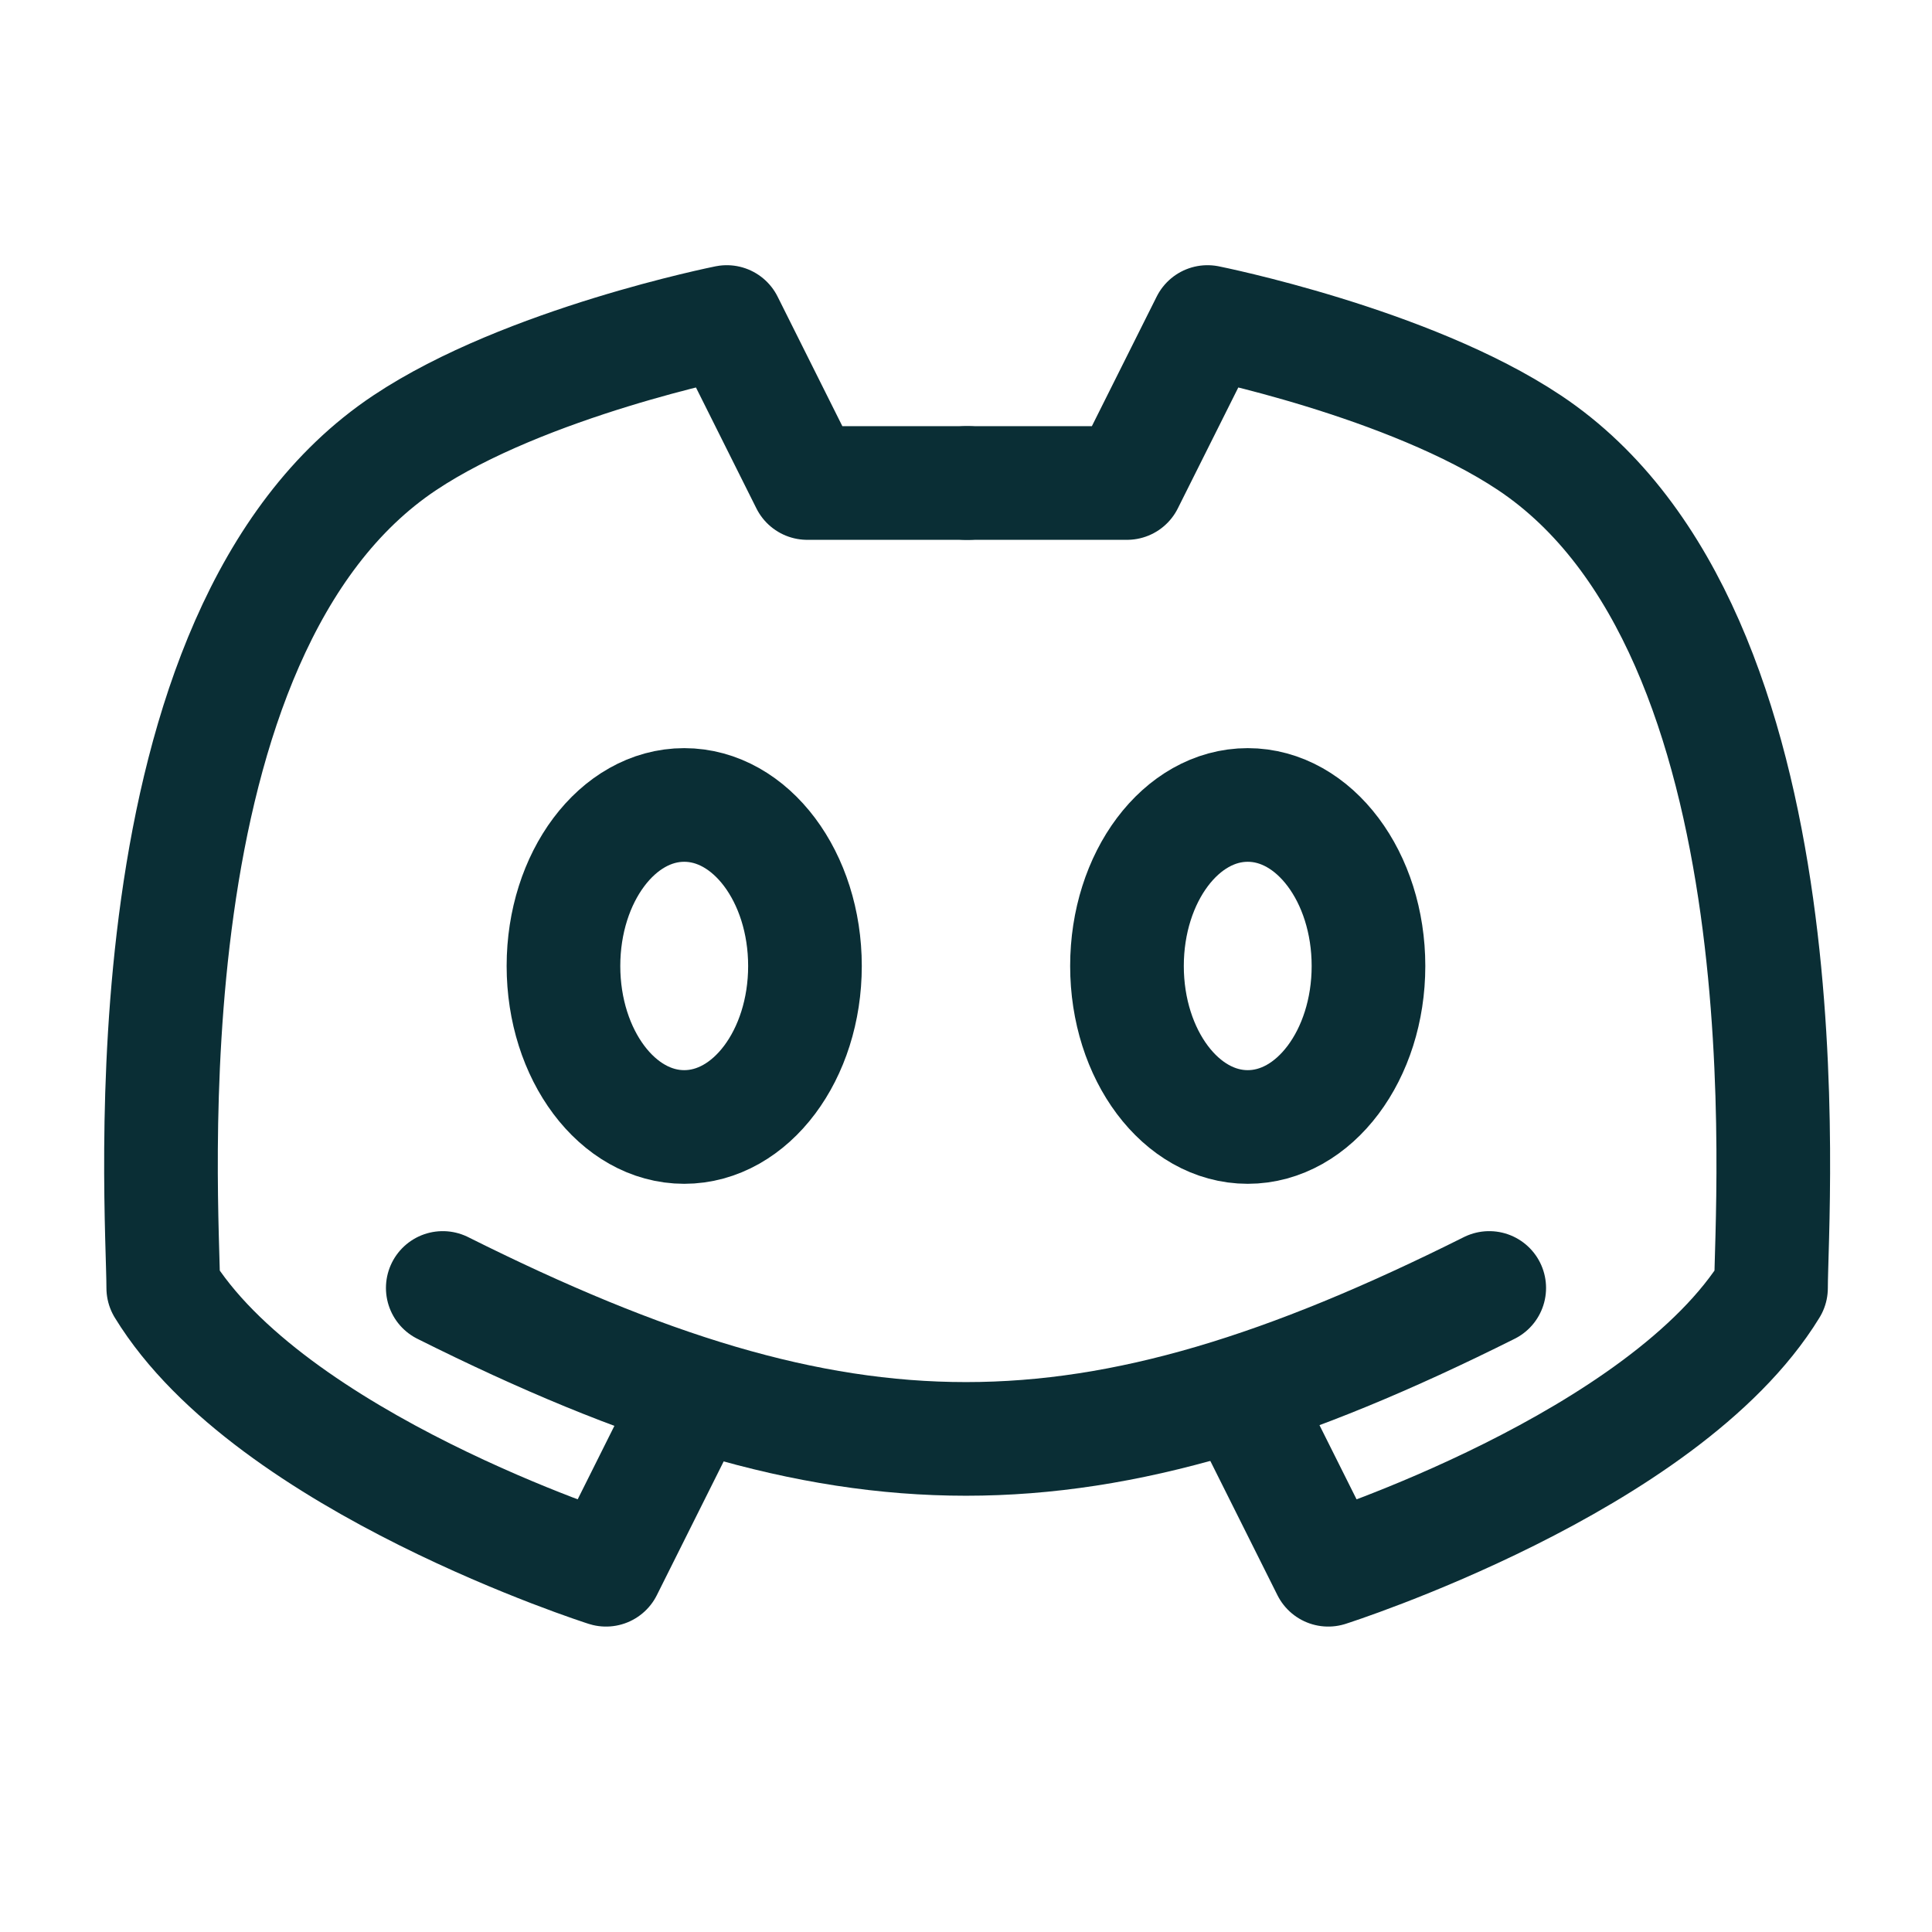 <svg width="34" height="34" viewBox="0 0 34 34" fill="none" xmlns="http://www.w3.org/2000/svg">
<path d="M7.792 22.666C14.875 26.208 19.125 26.208 26.208 22.666" stroke="#0A2E35" stroke-width="2" stroke-linecap="round" stroke-linejoin="round"/>
<path d="M21.958 24.791L23.375 27.625C23.375 27.625 29.284 25.744 31.167 22.666C31.167 21.25 31.918 11.125 26.917 7.792C24.792 6.375 21.25 5.667 21.25 5.667L19.833 8.5H17" stroke="#0A2E35" stroke-width="2" stroke-linecap="round" stroke-linejoin="round"/>
<path d="M12.081 24.791L10.665 27.625C10.665 27.625 4.756 25.744 2.873 22.666C2.873 21.25 2.122 11.125 7.123 7.792C9.248 6.375 12.79 5.667 12.79 5.667L14.206 8.5H17.04" stroke="#0A2E35" stroke-width="2" stroke-linecap="round" stroke-linejoin="round"/>
<path d="M12.041 19.833C10.868 19.833 9.916 18.565 9.916 17C9.916 15.434 10.868 14.166 12.041 14.166C13.214 14.166 14.166 15.434 14.166 17C14.166 18.565 13.214 19.833 12.041 19.833ZM21.958 19.833C20.785 19.833 19.833 18.565 19.833 17C19.833 15.434 20.785 14.166 21.958 14.166C23.131 14.166 24.083 15.434 24.083 17C24.083 18.565 23.131 19.833 21.958 19.833Z" stroke="#0A2E35" stroke-width="2" stroke-linecap="round" stroke-linejoin="round"/>
</svg>
